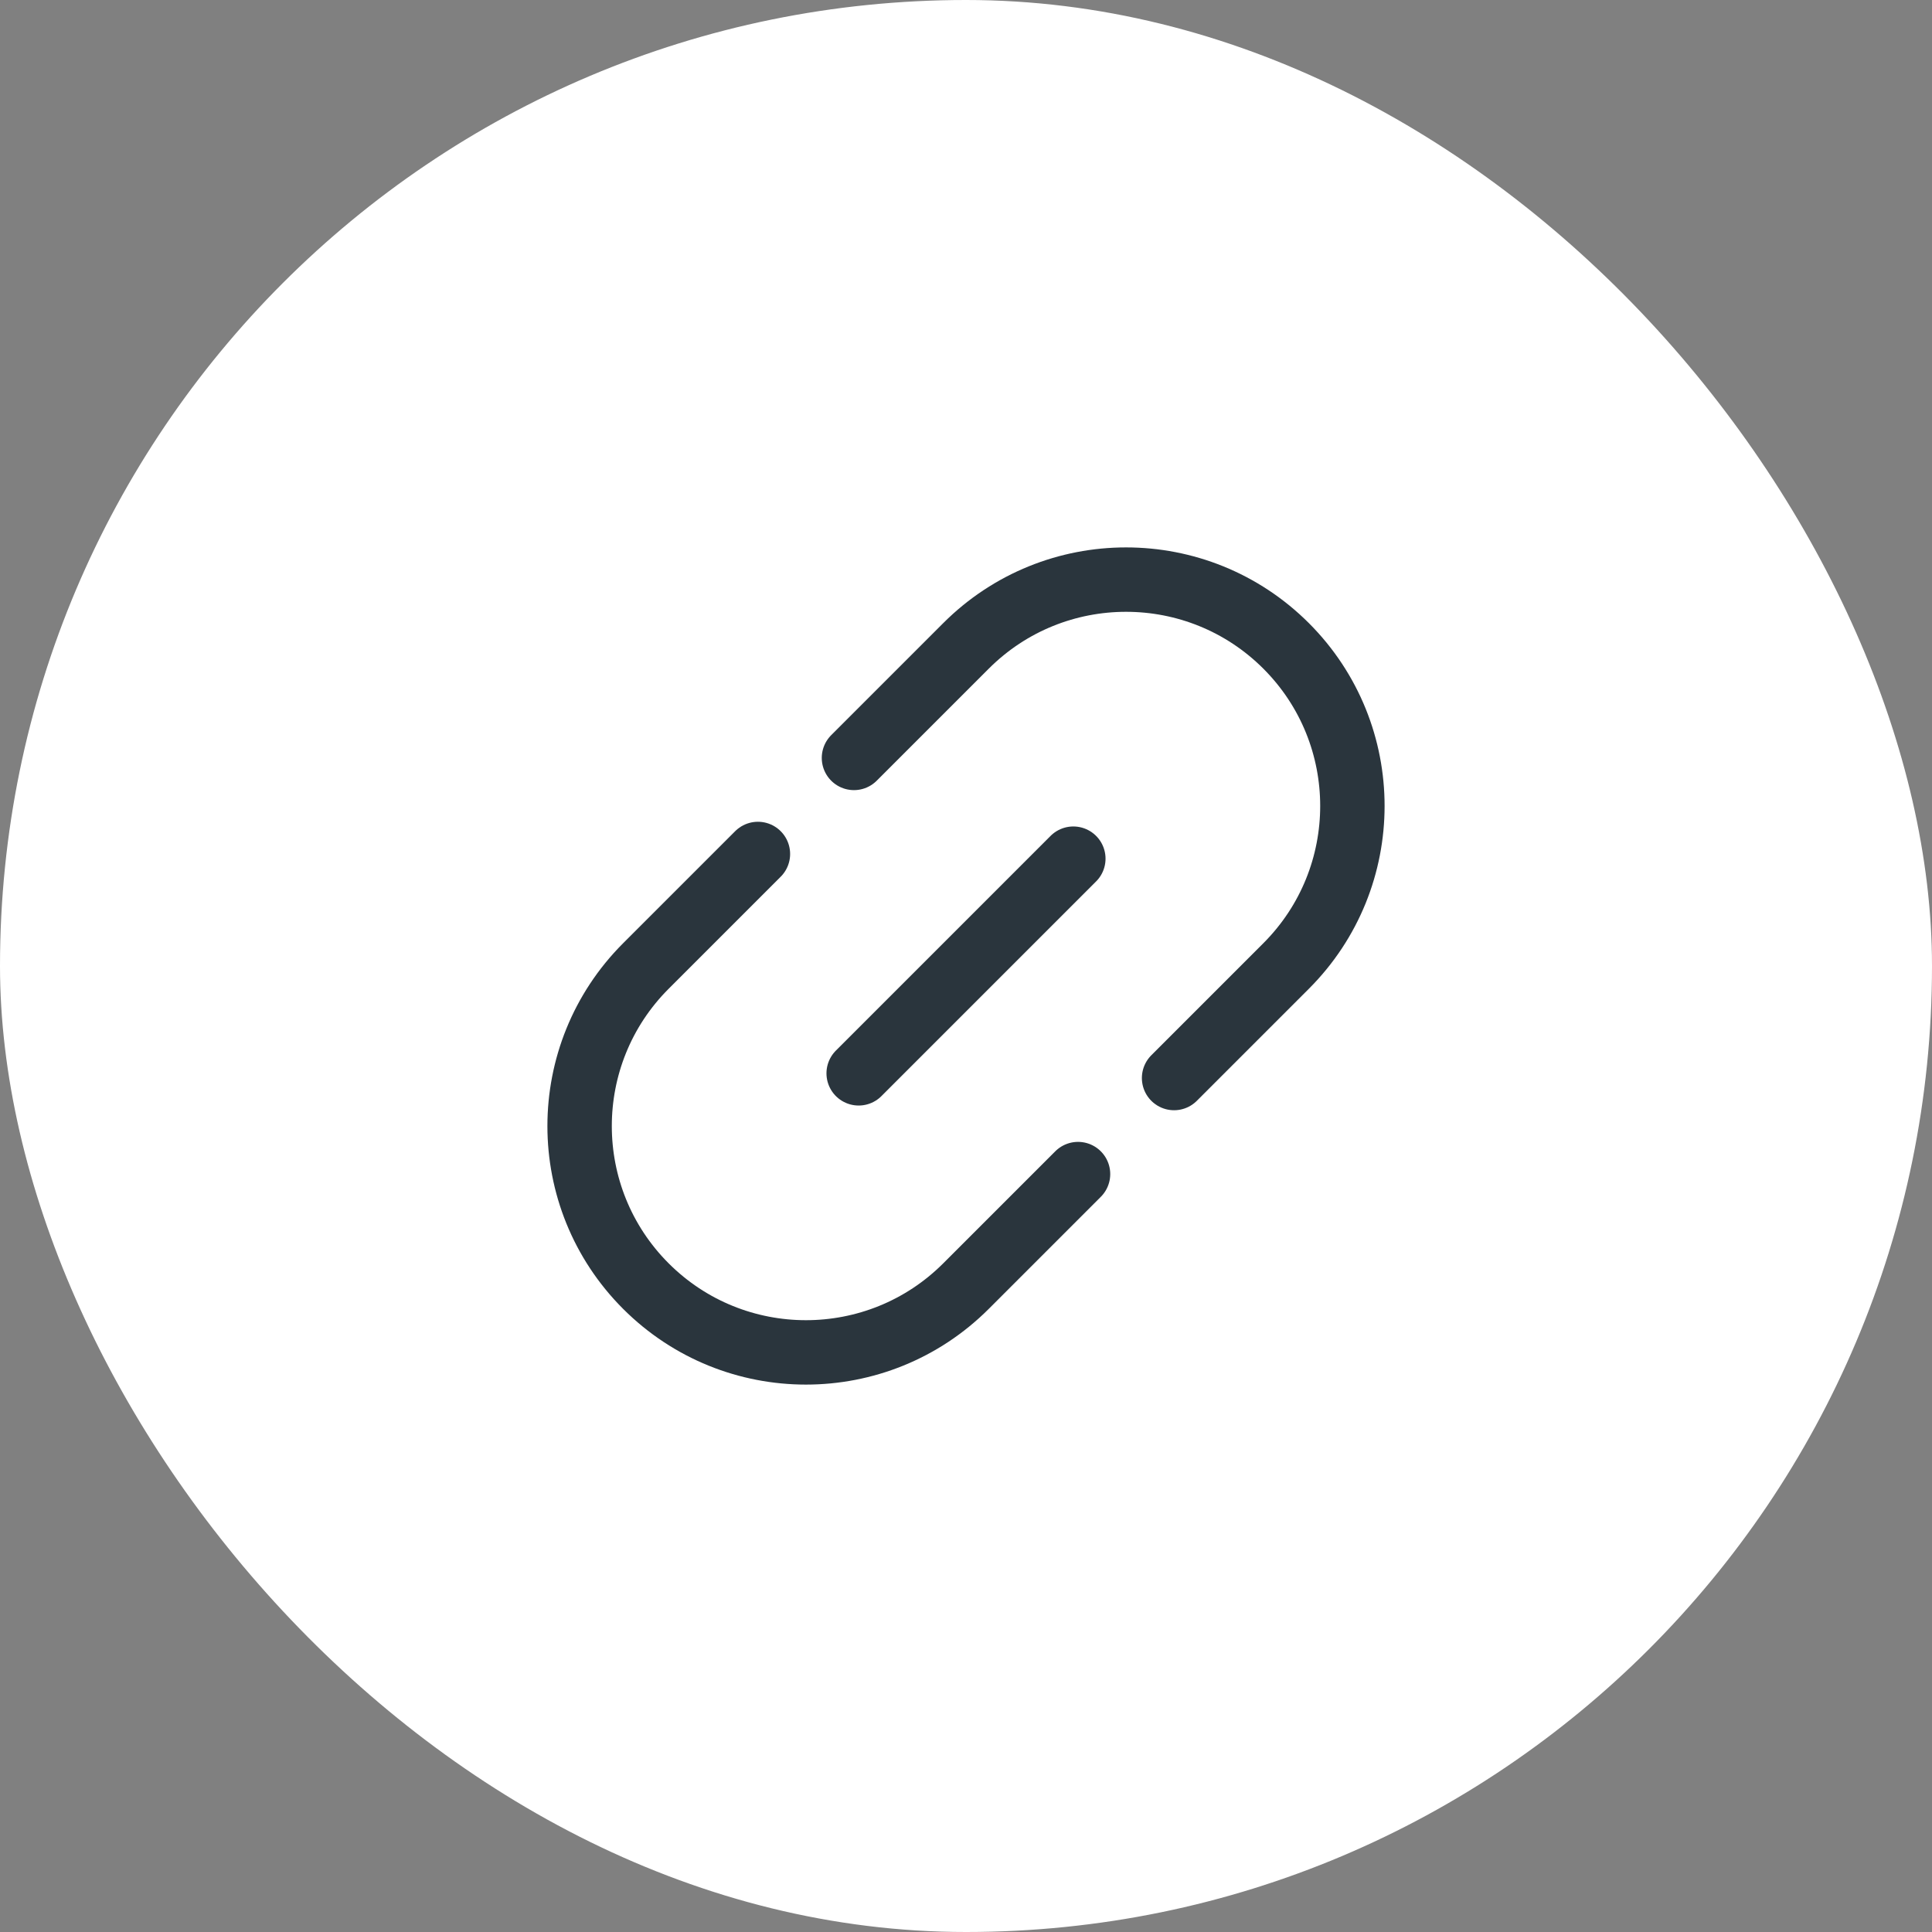 <?xml version="1.0" encoding="UTF-8"?> <svg xmlns="http://www.w3.org/2000/svg" width="90" height="90" viewBox="0 0 90 90" fill="none"><rect x="0" y="0" width="90" height="90" fill="#808080" stroke="none"/><rect width="90" height="90" rx="45" fill="white"></rect><path d="M40 50L50 40" stroke="#2A353D" stroke-width="3" stroke-linecap="round"></path><path d="M54.693 50.219L59.912 45C64.029 40.882 64.029 34.206 59.912 30.088C55.794 25.971 49.118 25.971 45 30.088L39.781 35.307M50.219 54.693L45 59.912C40.882 64.029 34.206 64.029 30.088 59.912C25.971 55.794 25.971 49.118 30.088 45L35.307 39.781" stroke="#2A353D" stroke-width="3" stroke-linecap="round"></path></svg> 
